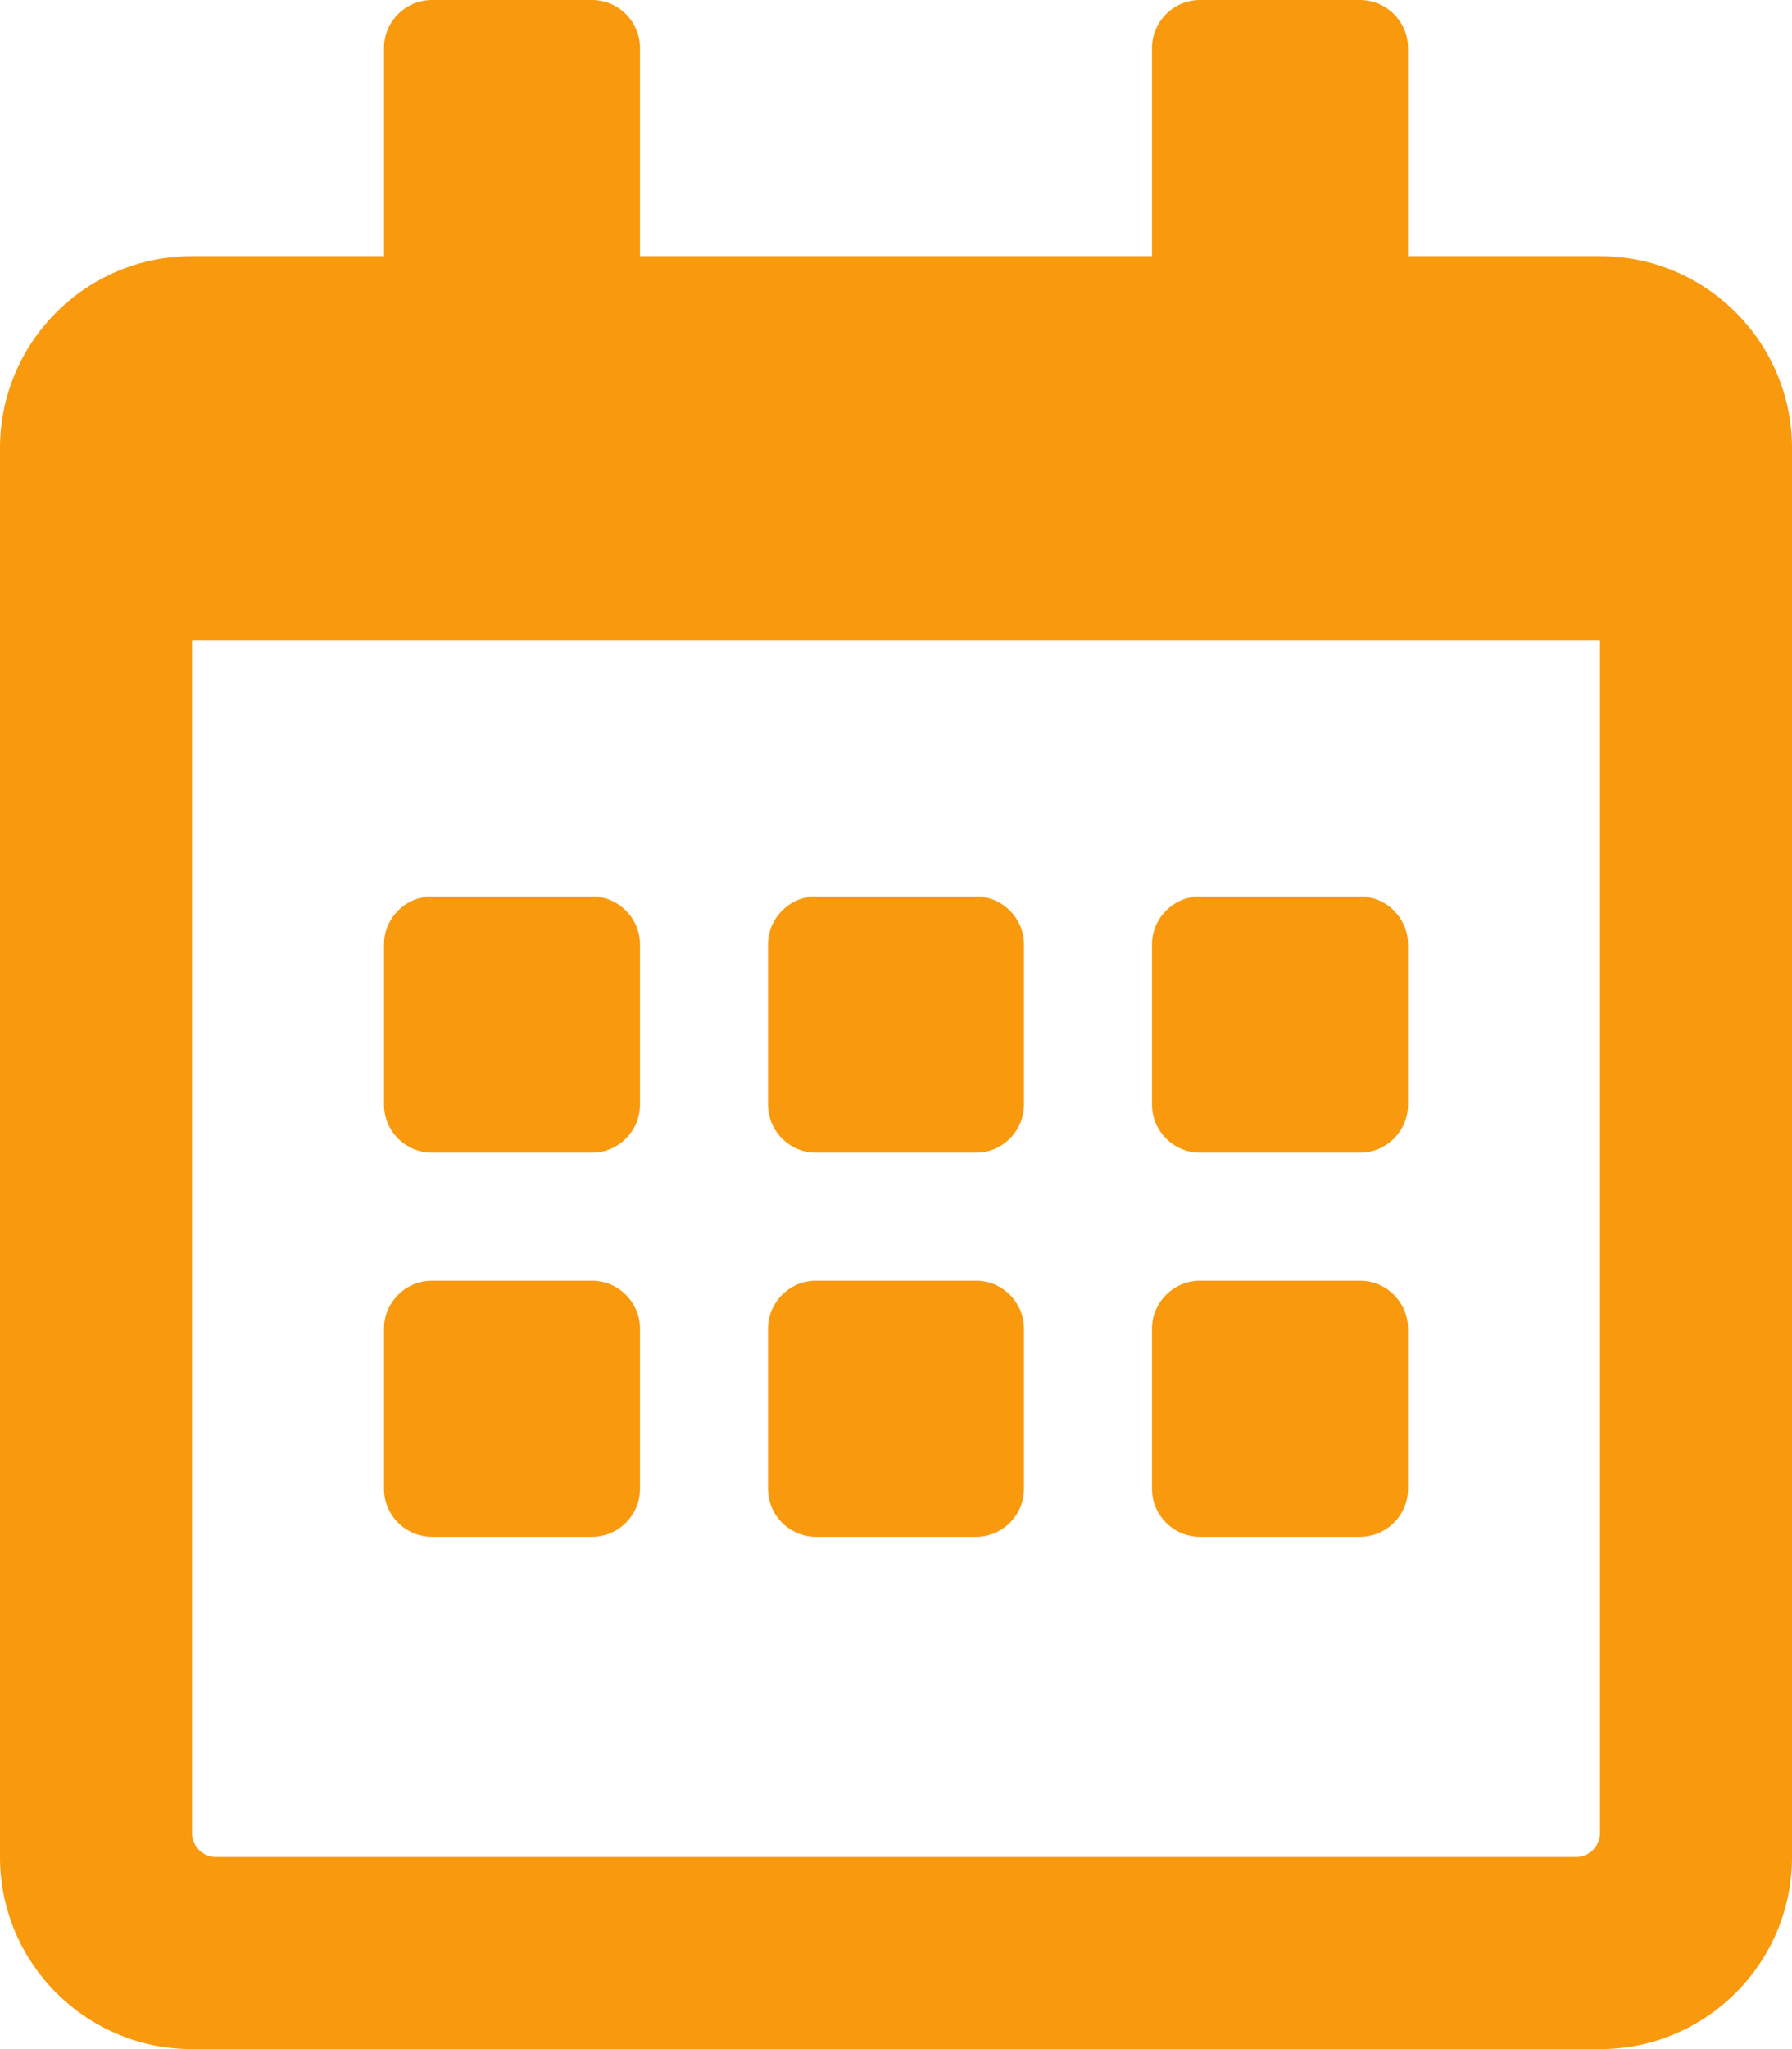 <?xml version="1.0" encoding="UTF-8" standalone="no"?>
<!DOCTYPE svg PUBLIC "-//W3C//DTD SVG 1.1//EN" "http://www.w3.org/Graphics/SVG/1.1/DTD/svg11.dtd">
<svg width="100%" height="100%" viewBox="0 0 448 512" version="1.1" xmlns="http://www.w3.org/2000/svg" xmlns:xlink="http://www.w3.org/1999/xlink" xml:space="preserve" xmlns:serif="http://www.serif.com/" style="fill-rule:evenodd;clip-rule:evenodd;stroke-linejoin:round;stroke-miterlimit:2;">
    <path d="M148,288L108,288C101.4,288 96,282.6 96,276L96,236C96,229.4 101.4,224 108,224L148,224C154.6,224 160,229.4 160,236L160,276C160,282.6 154.6,288 148,288ZM256,276L256,236C256,229.4 250.6,224 244,224L204,224C197.4,224 192,229.4 192,236L192,276C192,282.6 197.4,288 204,288L244,288C250.6,288 256,282.6 256,276ZM352,276L352,236C352,229.4 346.6,224 340,224L300,224C293.4,224 288,229.4 288,236L288,276C288,282.6 293.4,288 300,288L340,288C346.6,288 352,282.6 352,276ZM256,372L256,332C256,325.4 250.6,320 244,320L204,320C197.4,320 192,325.4 192,332L192,372C192,378.6 197.4,384 204,384L244,384C250.6,384 256,378.6 256,372ZM160,372L160,332C160,325.4 154.6,320 148,320L108,320C101.4,320 96,325.4 96,332L96,372C96,378.6 101.4,384 108,384L148,384C154.6,384 160,378.6 160,372ZM352,372L352,332C352,325.4 346.6,320 340,320L300,320C293.4,320 288,325.4 288,332L288,372C288,378.6 293.4,384 300,384L340,384C346.6,384 352,378.6 352,372ZM448,112L448,464C448,490.5 426.5,512 400,512L48,512C21.5,512 0,490.5 0,464L0,112C0,85.5 21.5,64 48,64L96,64L96,12C96,5.4 101.4,0 108,0L148,0C154.6,0 160,5.4 160,12L160,64L288,64L288,12C288,5.4 293.4,0 300,0L340,0C346.6,0 352,5.4 352,12L352,64L400,64C426.5,64 448,85.5 448,112ZM400,458L400,160L48,160L48,458C48,461.3 50.7,464 54,464L394,464C397.3,464 400,461.3 400,458Z" style="fill:rgb(249,153,14);fill-rule:nonzero;"/>
</svg>

